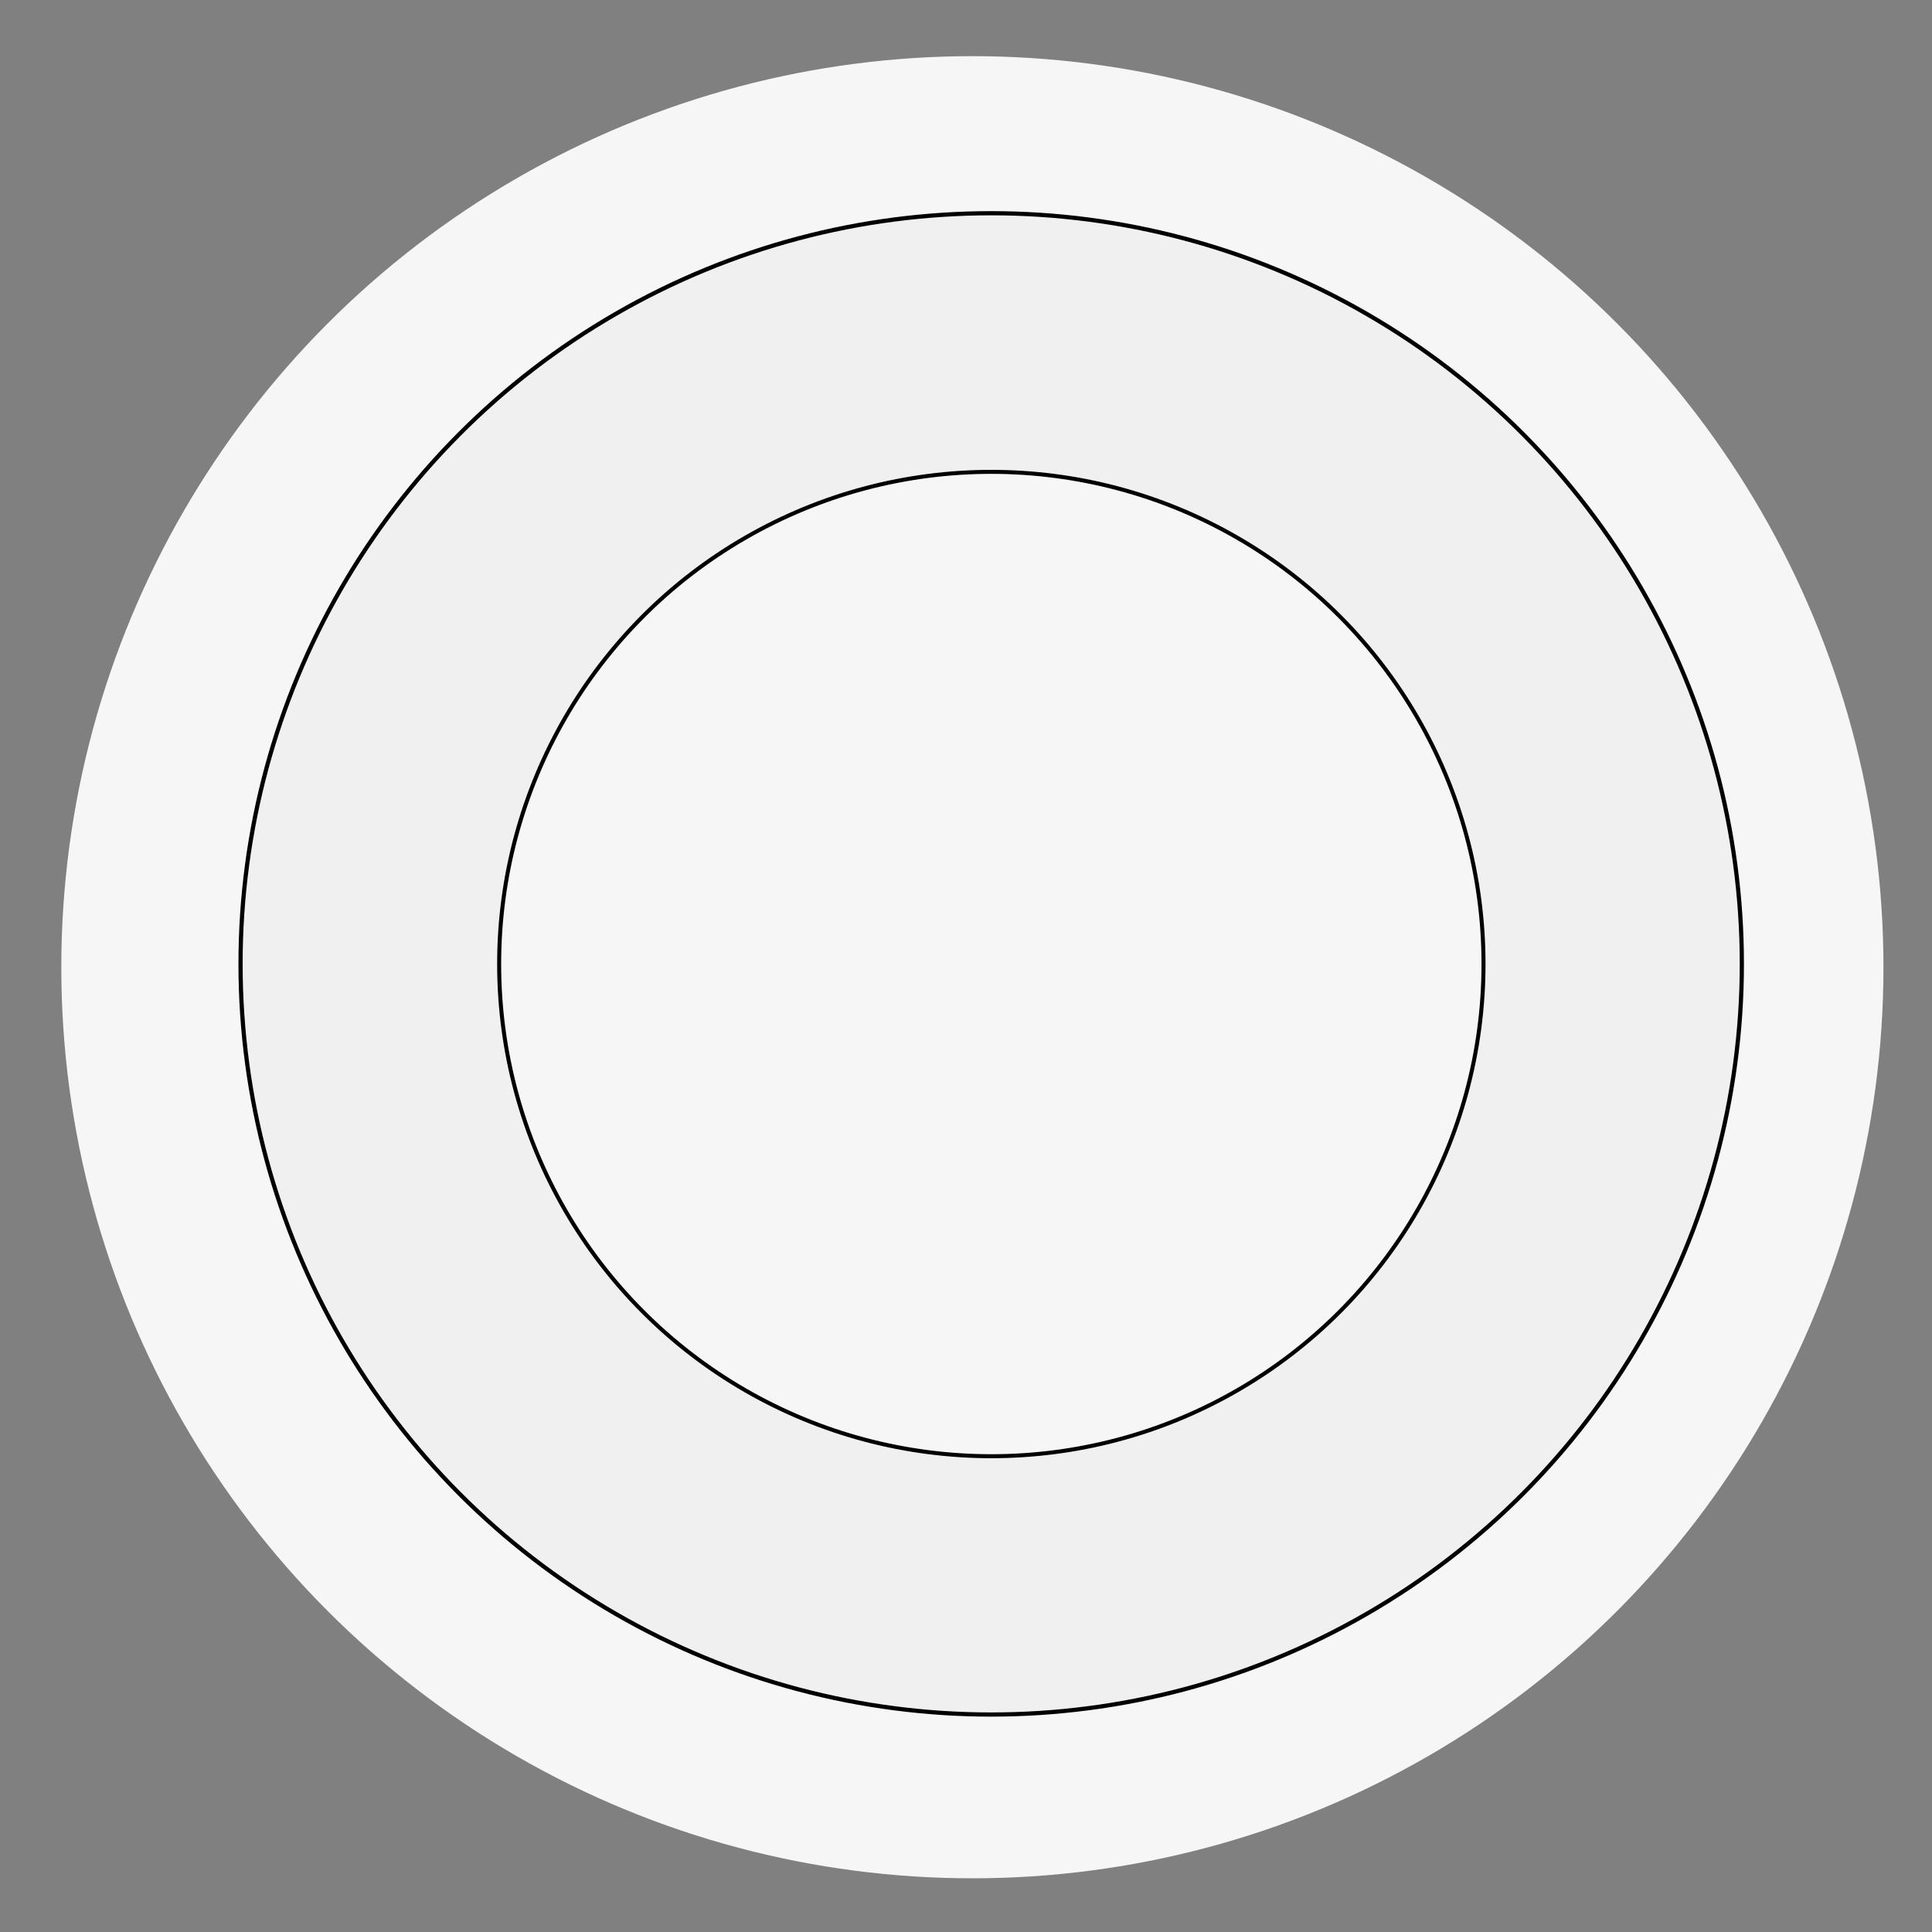 <svg xmlns="http://www.w3.org/2000/svg" xmlns:xlink="http://www.w3.org/1999/xlink" version="1.1" width="100%" height="100%" viewBox="0 0 512 512"  preserveAspectRatio="xMidYMid meet" ><rect x="0" y="0" width="512" height="512" fill="#808080" stroke="none"/><rect id="svgEditorBackground" x="0" y="0" width="512" height="512" style="fill: none; stroke: none;"/><g id="icomoon-ignore">
</g>
<circle id="e1_circle" cx="245.145" cy="226.148" style="stroke-width: 1px; vector-effect: non-scaling-stroke; stroke: none;" r="150.902" fill="#F6F6F6" transform="matrix(1.6 0 0 1.6 -134.541 -105.512)"/>
<circle id="e4_circle" cx="252.382" cy="123.929" stroke="black" style="stroke-width: 1px; vector-effect: non-scaling-stroke;" r="0" fill="khaki"/><circle id="e5_circle" cx="259.618" cy="254.191" stroke="black" style="stroke-width: 1px; vector-effect: non-scaling-stroke;" r="179.217" fill="#F0F0F0" transform="matrix(1.11 0 0 1.11 -25.499 -26.714)"/><circle id="e6_circle" cx="262.332" cy="250.572" stroke="black" style="stroke-width: 1px; vector-effect: non-scaling-stroke;" r="123.051" fill="#F6F6F6" transform="matrix(1.06 0 0 1.06 -15.359 -10.127)"/></svg>